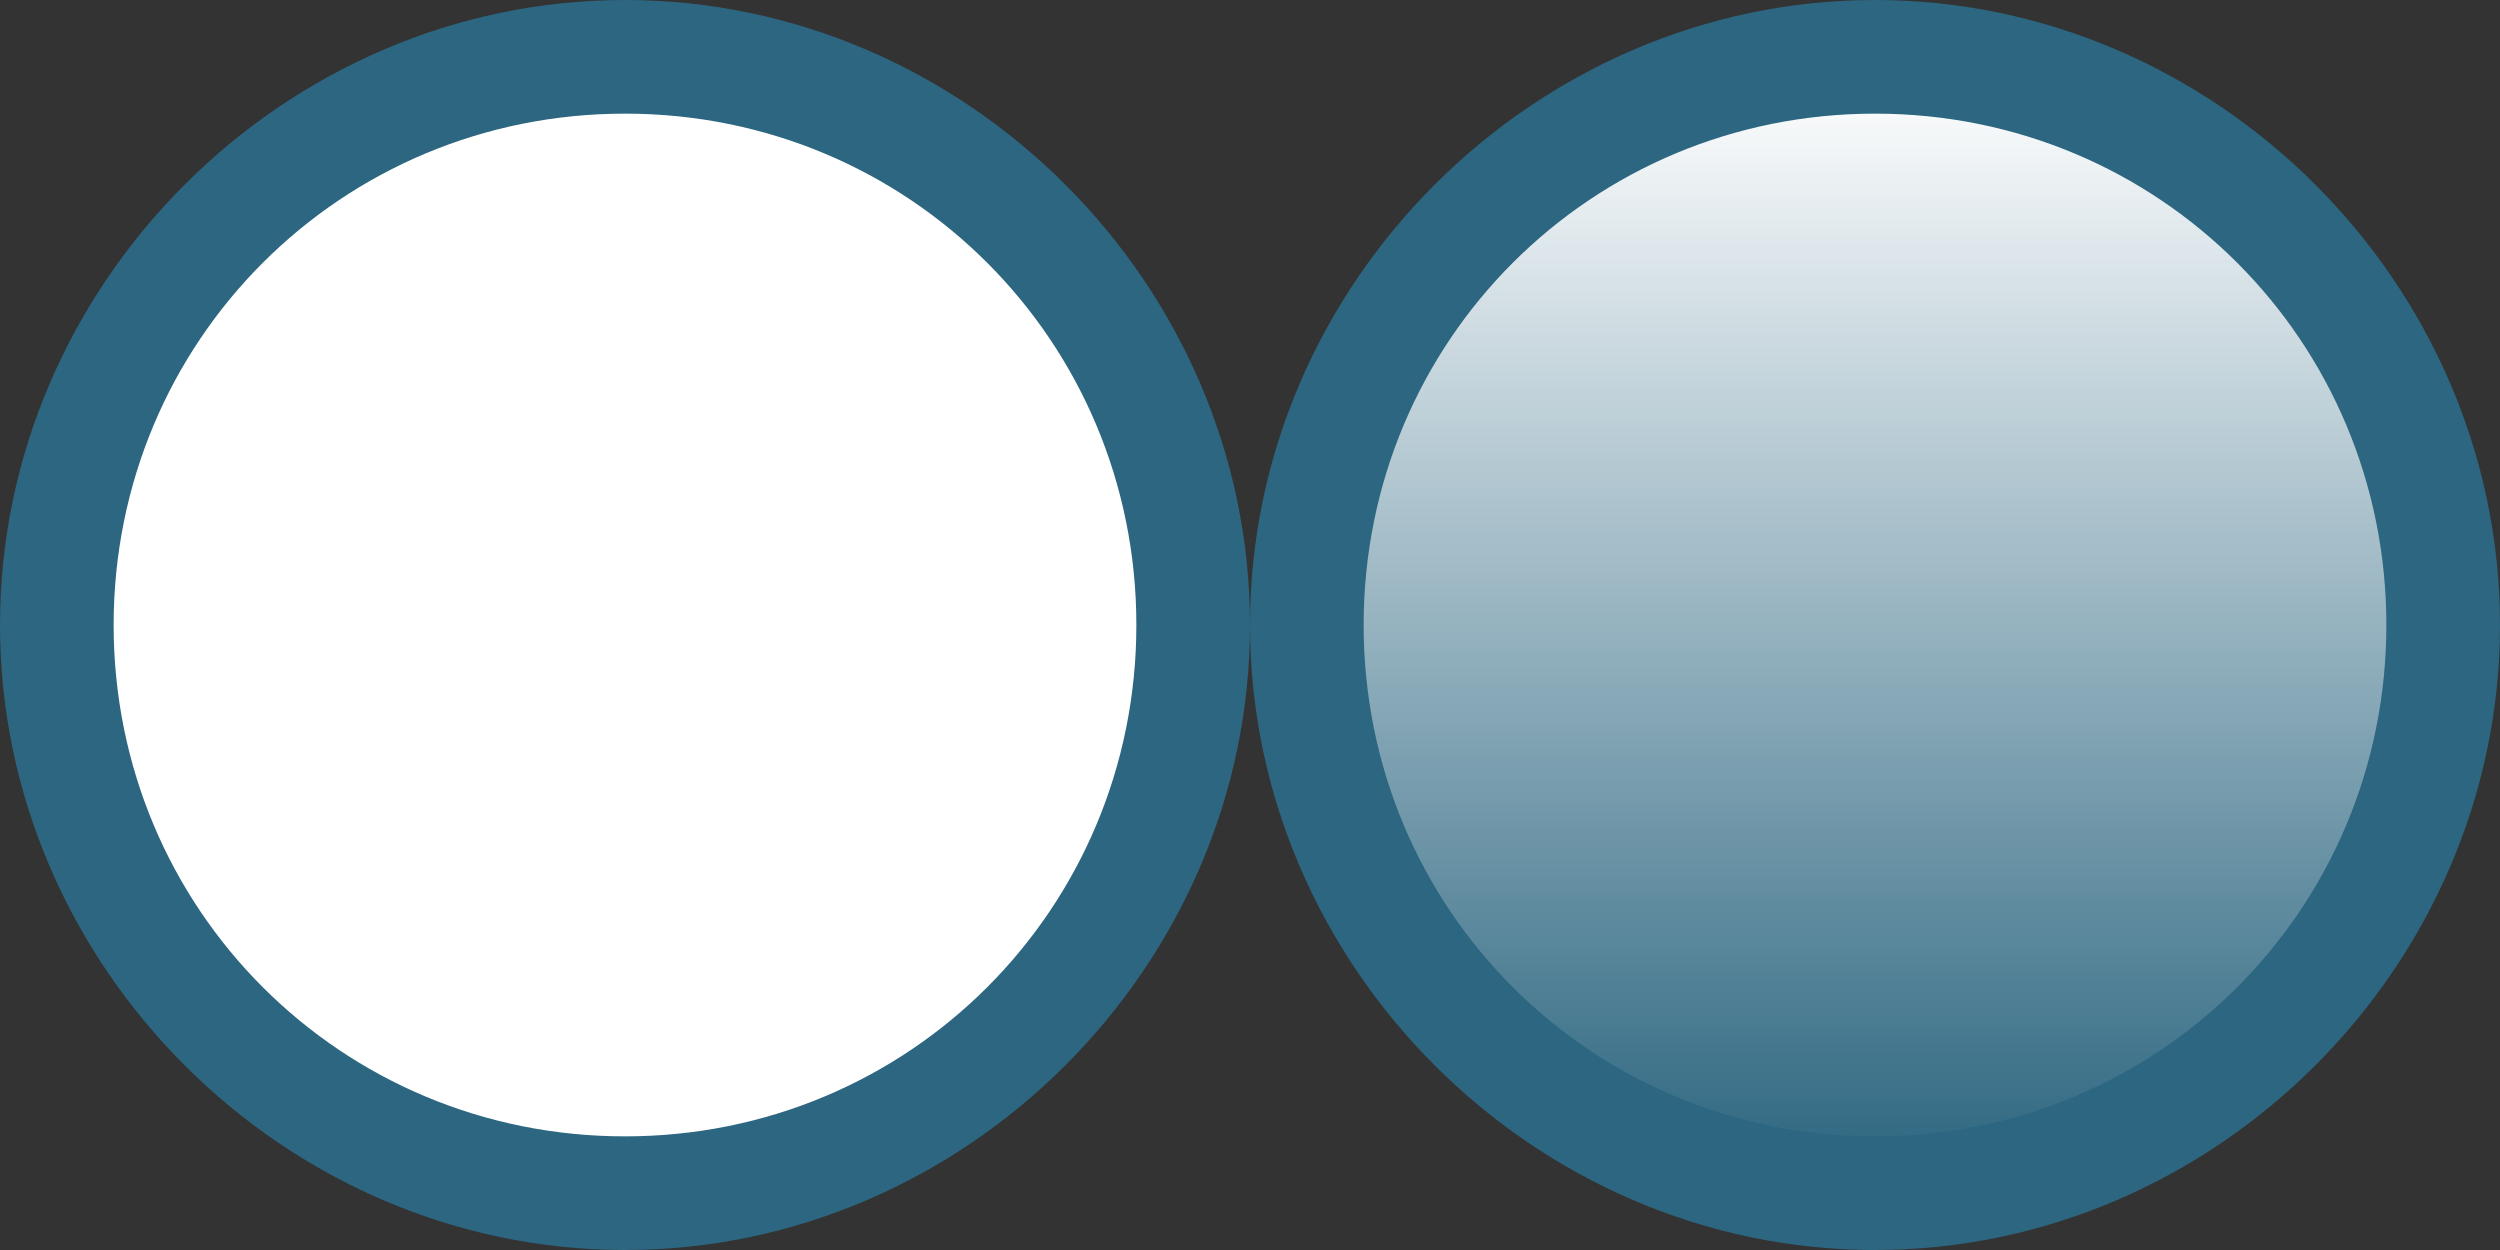 <svg xmlns="http://www.w3.org/2000/svg" x="0" y="0" width="22" height="11" viewBox="0 0 22 11" class="undefined"><rect x="0" y="0" width="22" height="11" fill="#333333" stroke="none"/><style>.a{stop-color:#FFF;}.b{stop-color:#2C6680;}.c{fill:url(#grad3);}.d{fill:#FFF;}.e{fill:#2C6680;}</style>

<linearGradient id="grad3" gradientUnits="userSpaceOnUse" x1="16.5" y1="0.641" x2="16.5" y2="10.359" class="undefined">
<stop offset="0" class="a"/>
<stop offset="1" class="b"/>
</linearGradient>

<circle cx="16.5" cy="5.5" r="4.9" class="c"/><path d="M5.5 10.5c-2.8 0-5-2.2-5-5s2.2-5 5-5 5 2.2 5 5S8.3 10.5 5.5 10.5z" class="d"/><path d="M5.5 1C8 1 10 3 10 5.5S8 10 5.5 10 1 8 1 5.5 3 1 5.5 1M5.5 0C2.5 0 0 2.5 0 5.5S2.5 11 5.5 11 11 8.5 11 5.5 8.5 0 5.5 0L5.5 0z" class="e"/><path d="M16.5 1C19 1 21 3 21 5.5S19 10 16.5 10 12 8 12 5.5 14 1 16.5 1M16.5 0c-3 0-5.5 2.5-5.5 5.5s2.5 5.5 5.5 5.5S22 8.5 22 5.5 19.5 0 16.5 0L16.5 0z" class="e"/></svg>